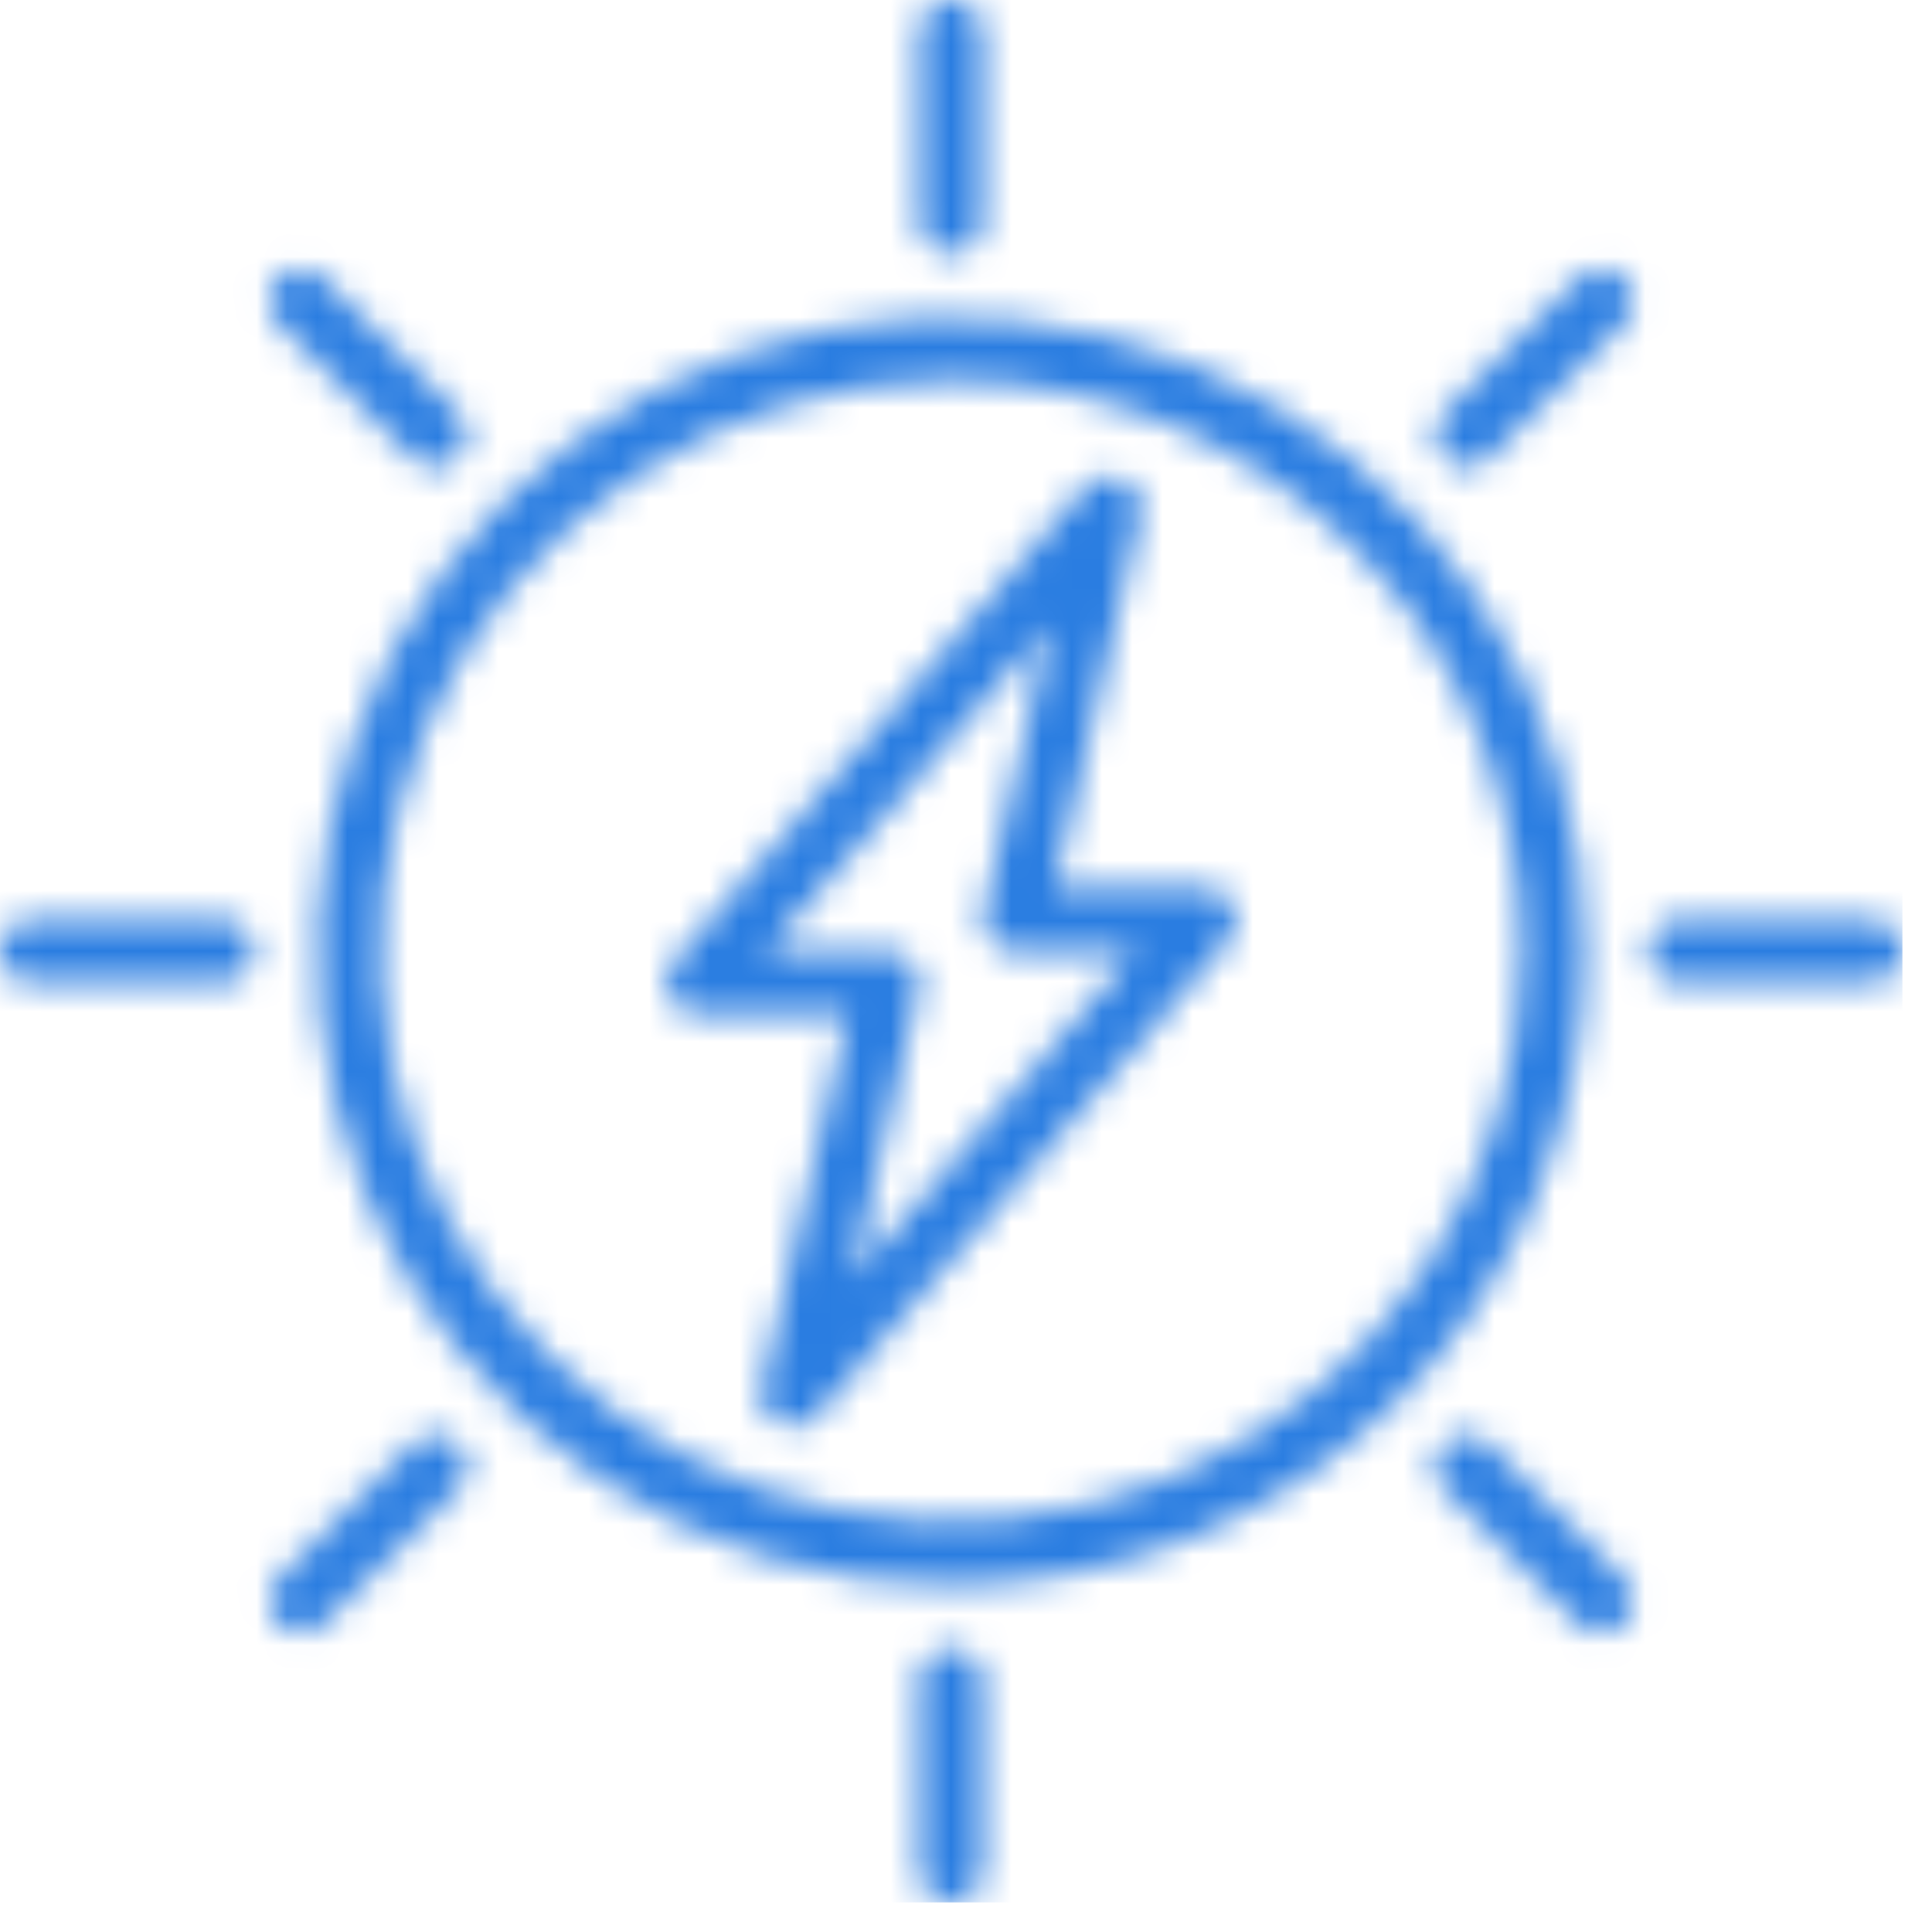 <?xml version="1.0" encoding="UTF-8"?>
<svg xmlns="http://www.w3.org/2000/svg" width="64" height="64" viewBox="0 0 64 64" fill="none">
  <mask id="mask0_58_544" style="mask-type:alpha" maskUnits="userSpaceOnUse" x="0" y="0" width="64" height="64">
    <g clip-path="url(#clip0_58_544)">
      <path d="M31.507 52.513C27.353 52.513 23.291 51.281 19.837 48.973C16.383 46.665 13.691 43.384 12.101 39.546C10.511 35.708 10.095 31.485 10.906 27.41C11.716 23.335 13.717 19.593 16.654 16.655C19.592 13.718 23.334 11.717 27.409 10.906C31.484 10.096 35.707 10.512 39.545 12.102C43.383 13.692 46.664 16.384 48.972 19.838C51.28 23.292 52.512 27.354 52.512 31.508C52.506 37.077 50.291 42.416 46.353 46.354C42.415 50.291 37.076 52.507 31.507 52.513ZM31.507 12.603C27.769 12.603 24.115 13.711 21.007 15.788C17.899 17.865 15.476 20.817 14.046 24.27C12.615 27.724 12.241 31.524 12.97 35.19C13.699 38.856 15.499 42.224 18.143 44.867C20.786 47.511 24.154 49.31 27.82 50.04C31.486 50.769 35.286 50.395 38.74 48.964C42.193 47.534 45.145 45.111 47.222 42.003C49.298 38.895 50.407 35.241 50.407 31.503C50.4 26.492 48.406 21.689 44.863 18.146C41.321 14.604 36.517 12.61 31.507 12.603Z" fill="black"></path>
      <path d="M31.508 63.016C31.229 63.016 30.962 62.905 30.765 62.708C30.569 62.511 30.458 62.243 30.458 61.965V55.665C30.458 55.386 30.569 55.119 30.765 54.922C30.962 54.725 31.23 54.615 31.508 54.615C31.787 54.615 32.054 54.725 32.251 54.922C32.447 55.119 32.558 55.386 32.558 55.665V61.965C32.558 62.243 32.447 62.511 32.251 62.708C32.054 62.905 31.787 63.016 31.508 63.016Z" fill="black"></path>
      <path d="M31.508 8.4C31.23 8.4 30.963 8.289 30.766 8.092C30.569 7.895 30.458 7.628 30.458 7.35V1.05C30.458 0.772 30.569 0.504 30.765 0.308C30.962 0.111 31.23 0 31.508 0C31.787 0 32.054 0.111 32.251 0.308C32.447 0.504 32.558 0.772 32.558 1.05V7.35C32.558 7.628 32.447 7.895 32.25 8.092C32.053 8.289 31.786 8.4 31.508 8.4Z" fill="black"></path>
      <path d="M7.352 32.559H1.05C0.772 32.559 0.504 32.448 0.308 32.251C0.111 32.054 0 31.788 0 31.509C0 31.23 0.111 30.963 0.308 30.767C0.504 30.57 0.772 30.459 1.05 30.459H7.35C7.628 30.459 7.896 30.57 8.092 30.767C8.289 30.963 8.4 31.23 8.4 31.509C8.4 31.788 8.289 32.054 8.092 32.251C7.896 32.448 7.628 32.559 7.35 32.559H7.352Z" fill="black"></path>
      <path d="M61.966 32.559H55.666C55.388 32.559 55.12 32.448 54.923 32.251C54.727 32.054 54.616 31.788 54.616 31.509C54.616 31.23 54.727 30.963 54.923 30.767C55.12 30.57 55.388 30.459 55.666 30.459H61.966C62.245 30.459 62.511 30.57 62.708 30.767C62.905 30.963 63.016 31.23 63.016 31.509C63.016 31.788 62.905 32.054 62.708 32.251C62.511 32.448 62.245 32.559 61.966 32.559Z" fill="black"></path>
      <path d="M26.26 47.262C26.102 47.262 25.946 47.227 25.803 47.158C25.661 47.089 25.536 46.989 25.438 46.866C25.339 46.742 25.27 46.597 25.235 46.443C25.201 46.289 25.201 46.129 25.237 45.975L28.09 33.608H23.109C22.908 33.608 22.711 33.55 22.541 33.441C22.372 33.333 22.238 33.178 22.154 32.995C22.07 32.812 22.041 32.608 22.07 32.409C22.098 32.21 22.183 32.023 22.315 31.871L35.968 16.117C36.121 15.94 36.33 15.819 36.56 15.774C36.79 15.728 37.029 15.762 37.238 15.868C37.447 15.974 37.615 16.148 37.714 16.36C37.813 16.573 37.838 16.812 37.785 17.041L34.932 29.407H39.913C40.114 29.407 40.311 29.465 40.48 29.574C40.65 29.682 40.784 29.837 40.868 30.02C40.952 30.203 40.981 30.407 40.952 30.606C40.924 30.805 40.839 30.992 40.707 31.144L27.054 46.898C26.956 47.012 26.834 47.104 26.697 47.167C26.56 47.23 26.411 47.262 26.26 47.262ZM25.41 31.508H29.41C29.568 31.508 29.724 31.544 29.866 31.613C30.008 31.681 30.133 31.781 30.232 31.905C30.33 32.029 30.399 32.173 30.434 32.327C30.469 32.481 30.468 32.641 30.433 32.795L28.233 42.332L37.613 31.509H33.613C33.455 31.509 33.299 31.473 33.157 31.405C33.014 31.336 32.889 31.236 32.791 31.112C32.692 30.989 32.623 30.844 32.588 30.69C32.553 30.536 32.553 30.376 32.589 30.222L34.789 20.685L25.41 31.508Z" fill="black"></path>
      <path d="M53.045 54.095C52.907 54.095 52.771 54.068 52.643 54.015C52.516 53.962 52.4 53.885 52.303 53.787L47.848 49.332C47.651 49.135 47.541 48.868 47.541 48.59C47.541 48.311 47.651 48.044 47.848 47.847C48.045 47.65 48.312 47.54 48.591 47.54C48.869 47.54 49.136 47.65 49.333 47.847L53.788 52.302C53.935 52.449 54.035 52.636 54.076 52.84C54.117 53.044 54.096 53.255 54.016 53.447C53.937 53.639 53.802 53.803 53.629 53.919C53.456 54.034 53.253 54.095 53.045 54.095Z" fill="black"></path>
      <path d="M14.428 15.477C14.29 15.477 14.153 15.45 14.026 15.397C13.898 15.344 13.782 15.267 13.685 15.169L9.229 10.714C9.032 10.517 8.921 10.25 8.921 9.971C8.921 9.693 9.032 9.426 9.229 9.229C9.426 9.032 9.693 8.921 9.971 8.921C10.25 8.921 10.517 9.032 10.714 9.229L15.17 13.684C15.317 13.831 15.417 14.018 15.458 14.222C15.498 14.425 15.478 14.636 15.398 14.828C15.319 15.02 15.184 15.184 15.011 15.3C14.839 15.415 14.636 15.477 14.428 15.477Z" fill="black"></path>
      <path d="M9.971 54.095C9.763 54.095 9.56 54.034 9.387 53.919C9.214 53.803 9.079 53.639 9 53.447C8.92 53.255 8.9 53.044 8.94 52.84C8.981 52.636 9.081 52.449 9.228 52.302L13.684 47.847C13.881 47.65 14.148 47.54 14.427 47.54C14.705 47.54 14.972 47.65 15.169 47.847C15.366 48.044 15.477 48.311 15.477 48.59C15.477 48.868 15.366 49.135 15.169 49.332L10.714 53.787C10.617 53.885 10.501 53.962 10.373 54.015C10.246 54.068 10.109 54.095 9.971 54.095Z" fill="black"></path>
      <path d="M48.587 15.477C48.379 15.477 48.176 15.415 48.003 15.3C47.831 15.184 47.696 15.02 47.617 14.828C47.537 14.636 47.517 14.425 47.557 14.222C47.598 14.018 47.698 13.831 47.845 13.684L52.3 9.229C52.398 9.131 52.513 9.054 52.641 9.001C52.768 8.949 52.904 8.921 53.042 8.921C53.18 8.921 53.317 8.949 53.444 9.001C53.572 9.054 53.687 9.131 53.785 9.229C53.882 9.326 53.96 9.442 54.013 9.57C54.065 9.697 54.093 9.834 54.093 9.971C54.093 10.109 54.065 10.246 54.013 10.373C53.96 10.501 53.882 10.616 53.785 10.714L49.33 15.169C49.233 15.267 49.117 15.344 48.989 15.397C48.862 15.45 48.725 15.477 48.587 15.477Z" fill="black"></path>
    </g>
  </mask>
  <g mask="url(#mask0_58_544)">
    <rect width="63.02" height="63.02" fill="#2A7DE1"></rect>
  </g>
  <defs>
    <clipPath id="clip0_58_544">
      <rect width="63.016" height="63.016" fill="white"></rect>
    </clipPath>
  </defs>
</svg>
